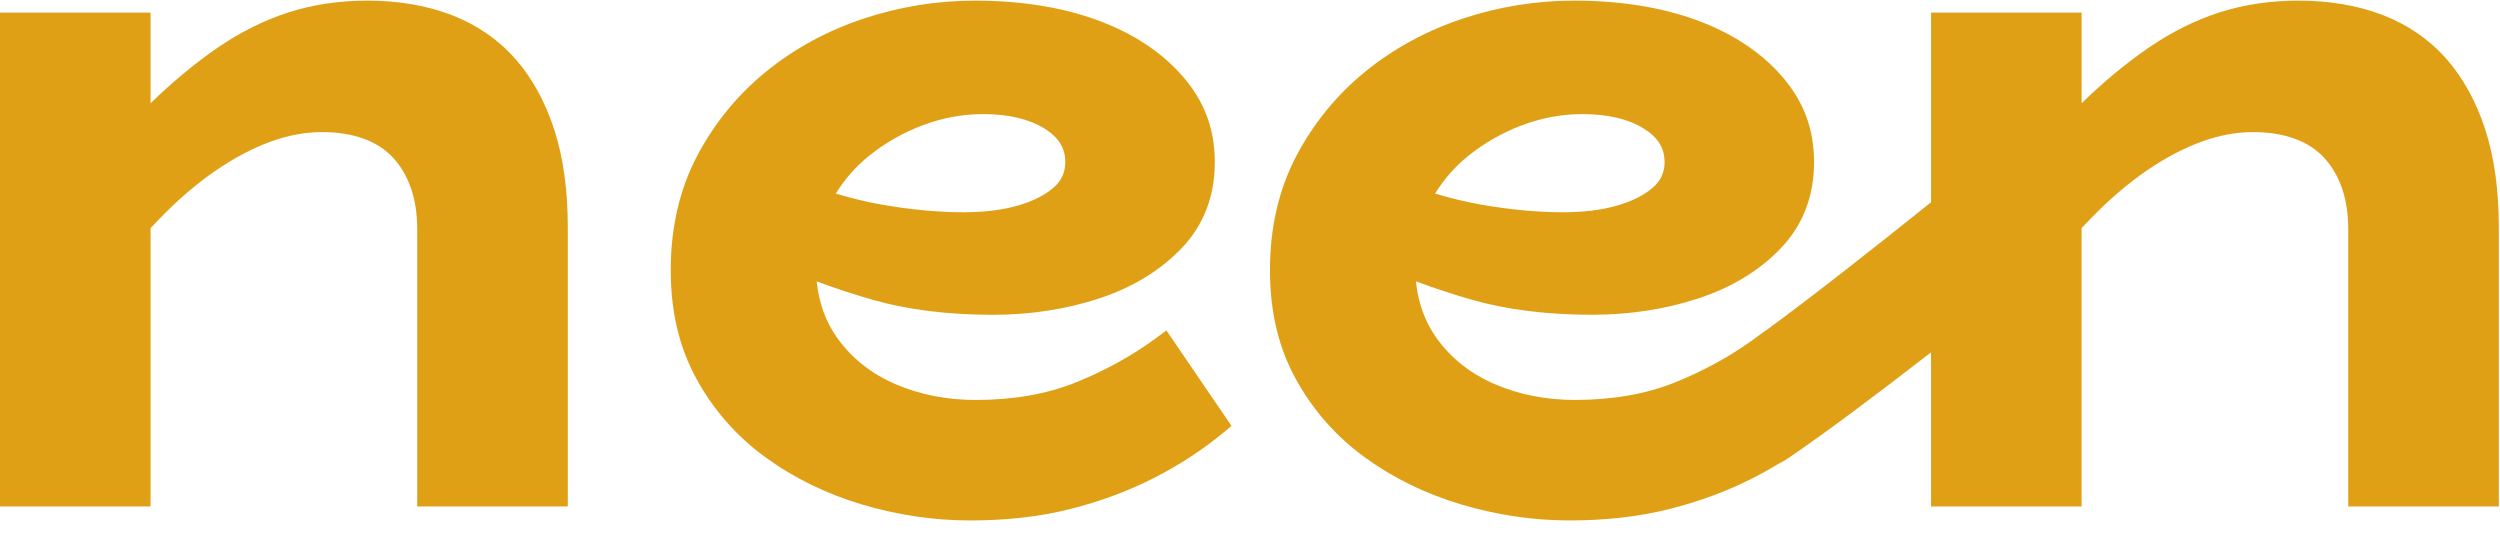 <svg xmlns="http://www.w3.org/2000/svg" width="159" height="34" viewBox="0 0 159 34" fill="none"><g id="Layer 1"><g id="Group"><path id="Vector" d="M32.775 3.746C31.688 2.511 30.324 1.573 28.72 0.955C27.142 0.348 25.341 0.04 23.369 0.04C21.596 0.04 19.915 0.289 18.374 0.78C16.838 1.27 15.322 2.021 13.871 3.013C12.448 3.985 11.005 5.178 9.583 6.56C9.581 6.562 9.579 6.563 9.576 6.566V0.802H0V32.211H9.577V14.508C9.771 14.3 9.965 14.097 10.158 13.898C11.325 12.695 12.518 11.672 13.705 10.857C14.878 10.053 16.05 9.433 17.189 9.015C18.299 8.608 19.409 8.401 20.49 8.401C21.479 8.401 22.37 8.544 23.14 8.825C23.88 9.096 24.5 9.496 24.983 10.013C25.48 10.548 25.866 11.198 26.129 11.945C26.398 12.715 26.535 13.598 26.535 14.57V32.211H36.112V14.443C36.112 12.095 35.824 10.014 35.255 8.258C34.679 6.479 33.845 4.961 32.776 3.745L32.775 3.746Z" fill="#DFA016"></path><path id="Vector_2" d="M73.477 21.537C71.983 22.634 70.279 23.573 68.412 24.326C66.582 25.064 64.443 25.438 62.052 25.438C60.213 25.438 58.495 25.098 56.943 24.428C55.42 23.772 54.182 22.793 53.265 21.518C52.525 20.491 52.081 19.277 51.942 17.898C53.125 18.337 54.316 18.728 55.505 19.067C57.719 19.7 60.291 20.021 63.149 20.021C65.517 20.021 67.776 19.676 69.864 18.994C71.996 18.299 73.77 17.224 75.138 15.8C76.548 14.33 77.262 12.485 77.262 10.317C77.262 8.149 76.567 6.399 75.196 4.828C73.854 3.294 72.024 2.096 69.754 1.268C67.519 0.454 64.904 0.041 61.984 0.041C59.571 0.041 57.183 0.43 54.886 1.197C52.582 1.967 50.499 3.104 48.693 4.578C46.883 6.056 45.411 7.865 44.317 9.957C43.217 12.06 42.659 14.488 42.659 17.174C42.659 19.86 43.207 22.104 44.289 24.085C45.367 26.059 46.837 27.735 48.658 29.066C50.463 30.386 52.533 31.4 54.808 32.081C57.074 32.758 59.396 33.101 61.709 33.101C64.021 33.101 66.144 32.858 68.058 32.376C69.963 31.897 71.753 31.234 73.379 30.405C75 29.579 76.492 28.606 77.813 27.513L78.326 27.089L74.185 21.017L73.477 21.538V21.537ZM55.249 9.929C56.273 9.1 57.43 8.438 58.689 7.964C59.933 7.495 61.225 7.257 62.531 7.257C64.141 7.257 65.453 7.567 66.431 8.177C67.333 8.739 67.753 9.419 67.753 10.316C67.753 10.955 67.52 11.474 67.041 11.901C66.494 12.389 65.735 12.779 64.787 13.059C63.797 13.351 62.623 13.5 61.297 13.5C59.661 13.5 57.89 13.334 56.032 13.005C55.137 12.848 54.176 12.615 53.157 12.311C53.72 11.399 54.421 10.6 55.249 9.928V9.929Z" fill="#DFA016"></path><path id="Vector_3" d="M158.07 8.258C157.494 6.479 156.659 4.961 155.59 3.745C154.503 2.51 153.139 1.572 151.536 0.954C149.957 0.347 148.157 0.04 146.184 0.04C144.411 0.04 142.731 0.288 141.189 0.779C139.654 1.269 138.138 2.02 136.686 3.012C135.263 3.984 133.82 5.177 132.397 6.559C132.396 6.561 132.393 6.563 132.391 6.565V0.802H122.814V12.864C118.866 16.025 115.27 18.856 112.304 21.025L112.298 21.016L111.589 21.536C110.519 22.323 109.339 23.026 108.069 23.639C108.002 23.667 107.938 23.697 107.882 23.731C107.44 23.94 106.988 24.138 106.524 24.324C104.695 25.062 102.554 25.436 100.164 25.436C98.325 25.436 96.606 25.097 95.055 24.427C93.531 23.77 92.294 22.791 91.377 21.517C90.637 20.489 90.193 19.275 90.053 17.897C91.237 18.335 92.427 18.726 93.616 19.065C95.831 19.698 98.403 20.019 101.261 20.019C103.629 20.019 105.888 19.674 107.976 18.992C110.108 18.297 111.882 17.223 113.25 15.798C114.66 14.329 115.374 12.483 115.374 10.315C115.374 8.147 114.679 6.397 113.308 4.826C111.966 3.293 110.135 2.094 107.866 1.267C105.63 0.453 103.016 0.04 100.095 0.04C97.683 0.04 95.295 0.428 92.997 1.195C90.694 1.965 88.611 3.102 86.805 4.576C84.995 6.054 83.523 7.864 82.429 9.955C81.329 12.058 80.77 14.486 80.77 17.172C80.77 19.859 81.319 22.103 82.401 24.083C83.478 26.057 84.949 27.733 86.77 29.064C88.575 30.385 90.645 31.399 92.92 32.079C95.186 32.756 97.507 33.1 99.82 33.1C102.134 33.1 104.256 32.856 106.17 32.375C108.075 31.896 109.865 31.233 111.491 30.403C112.054 30.116 112.601 29.81 113.131 29.489C113.331 29.39 113.532 29.278 113.735 29.139C116.142 27.494 119.281 25.152 122.813 22.407V32.211H132.39V14.508C132.584 14.3 132.778 14.097 132.971 13.898C134.138 12.695 135.332 11.672 136.518 10.857C137.691 10.053 138.864 9.433 140.003 9.015C141.112 8.608 142.222 8.401 143.303 8.401C144.292 8.401 145.184 8.544 145.953 8.825C146.693 9.096 147.313 9.495 147.796 10.013C148.294 10.548 148.679 11.198 148.942 11.945C149.212 12.715 149.348 13.598 149.348 14.57V32.211H158.925V14.443C158.925 12.095 158.637 10.014 158.069 8.258H158.07ZM93.364 9.929C94.387 9.1 95.544 8.438 96.803 7.964C98.047 7.495 99.34 7.257 100.645 7.257C102.255 7.257 103.567 7.566 104.545 8.177C105.447 8.739 105.867 9.419 105.867 10.315C105.867 10.955 105.634 11.474 105.156 11.901C104.608 12.389 103.85 12.779 102.901 13.059C101.911 13.351 100.737 13.5 99.411 13.5C97.775 13.5 96.004 13.334 94.147 13.005C93.251 12.848 92.291 12.615 91.271 12.311C91.834 11.399 92.535 10.599 93.364 9.928V9.929Z" fill="#DFA016"></path></g></g></svg>